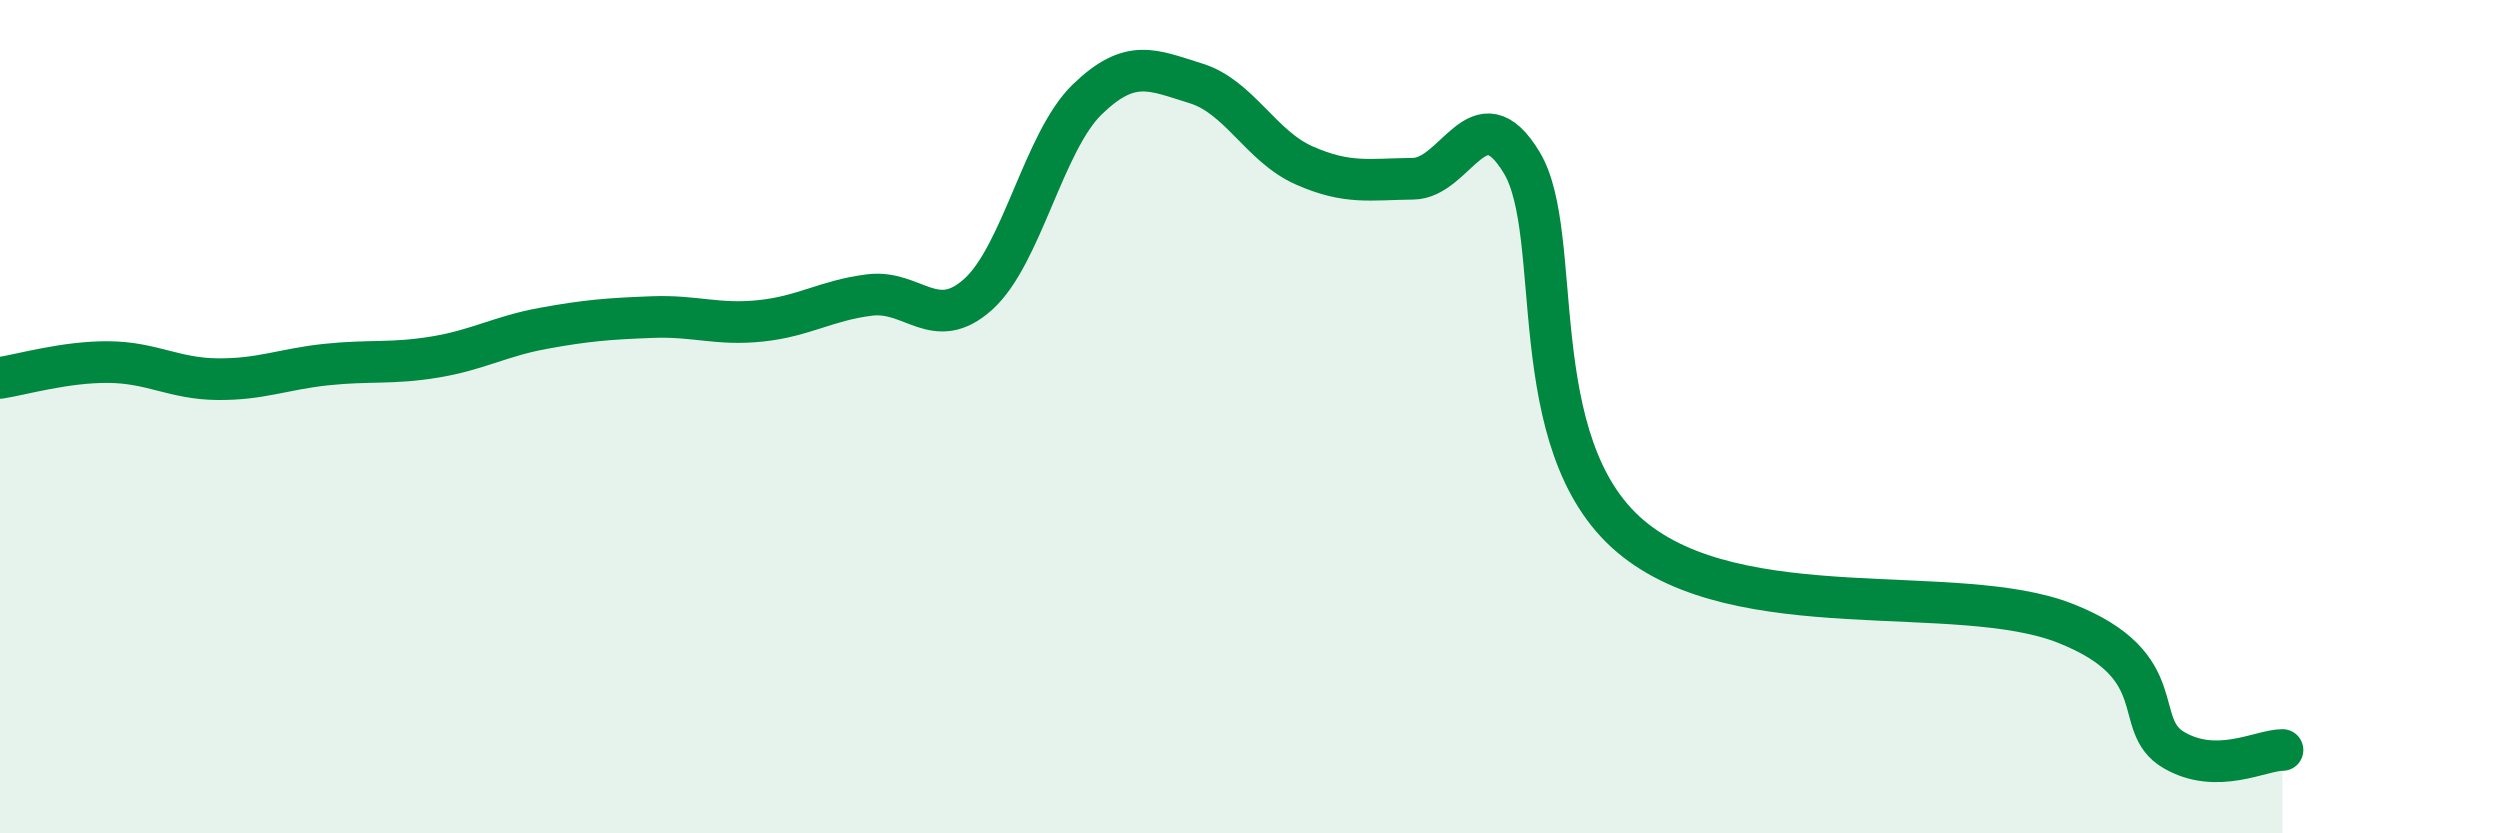 
    <svg width="60" height="20" viewBox="0 0 60 20" xmlns="http://www.w3.org/2000/svg">
      <path
        d="M 0,9.07 C 0.52,8.99 1.57,8.68 2.61,8.69 C 3.65,8.7 4.18,9.09 5.22,9.1 C 6.26,9.11 6.79,8.86 7.83,8.75 C 8.87,8.64 9.39,8.74 10.43,8.57 C 11.47,8.4 12,8.07 13.04,7.88 C 14.08,7.69 14.61,7.65 15.65,7.61 C 16.69,7.57 17.22,7.81 18.26,7.7 C 19.3,7.59 19.83,7.21 20.87,7.08 C 21.91,6.95 22.44,8 23.48,7.06 C 24.52,6.12 25.05,3.4 26.09,2.39 C 27.13,1.38 27.66,1.68 28.7,2 C 29.74,2.32 30.26,3.51 31.3,3.97 C 32.34,4.43 32.87,4.3 33.91,4.29 C 34.95,4.28 35.48,2.18 36.52,3.9 C 37.56,5.62 36.52,10.66 39.13,12.87 C 41.74,15.08 46.96,13.93 49.57,14.96 C 52.18,15.99 51.13,17.39 52.17,18 C 53.21,18.61 54.26,18 54.78,18L54.78 20L0 20Z"
        fill="#008740"
        opacity="0.1"
        stroke-linecap="round"
        stroke-linejoin="round"
      />
      <path
        d="M 0,9.07 C 0.52,8.99 1.57,8.68 2.61,8.69 C 3.65,8.7 4.18,9.09 5.22,9.1 C 6.26,9.11 6.79,8.86 7.83,8.75 C 8.87,8.64 9.39,8.74 10.43,8.57 C 11.47,8.4 12,8.07 13.04,7.88 C 14.08,7.69 14.61,7.65 15.65,7.61 C 16.69,7.57 17.22,7.81 18.26,7.7 C 19.3,7.59 19.83,7.21 20.87,7.08 C 21.91,6.95 22.44,8 23.48,7.06 C 24.52,6.12 25.05,3.4 26.09,2.39 C 27.13,1.38 27.66,1.68 28.7,2 C 29.74,2.32 30.26,3.51 31.3,3.97 C 32.34,4.43 32.87,4.3 33.91,4.29 C 34.95,4.28 35.48,2.18 36.52,3.9 C 37.56,5.62 36.52,10.66 39.13,12.87 C 41.74,15.08 46.96,13.93 49.57,14.96 C 52.18,15.99 51.13,17.39 52.17,18 C 53.21,18.61 54.26,18 54.78,18"
        stroke="#008740"
        stroke-width="1"
        fill="none"
        stroke-linecap="round"
        stroke-linejoin="round"
      />
    </svg>
  